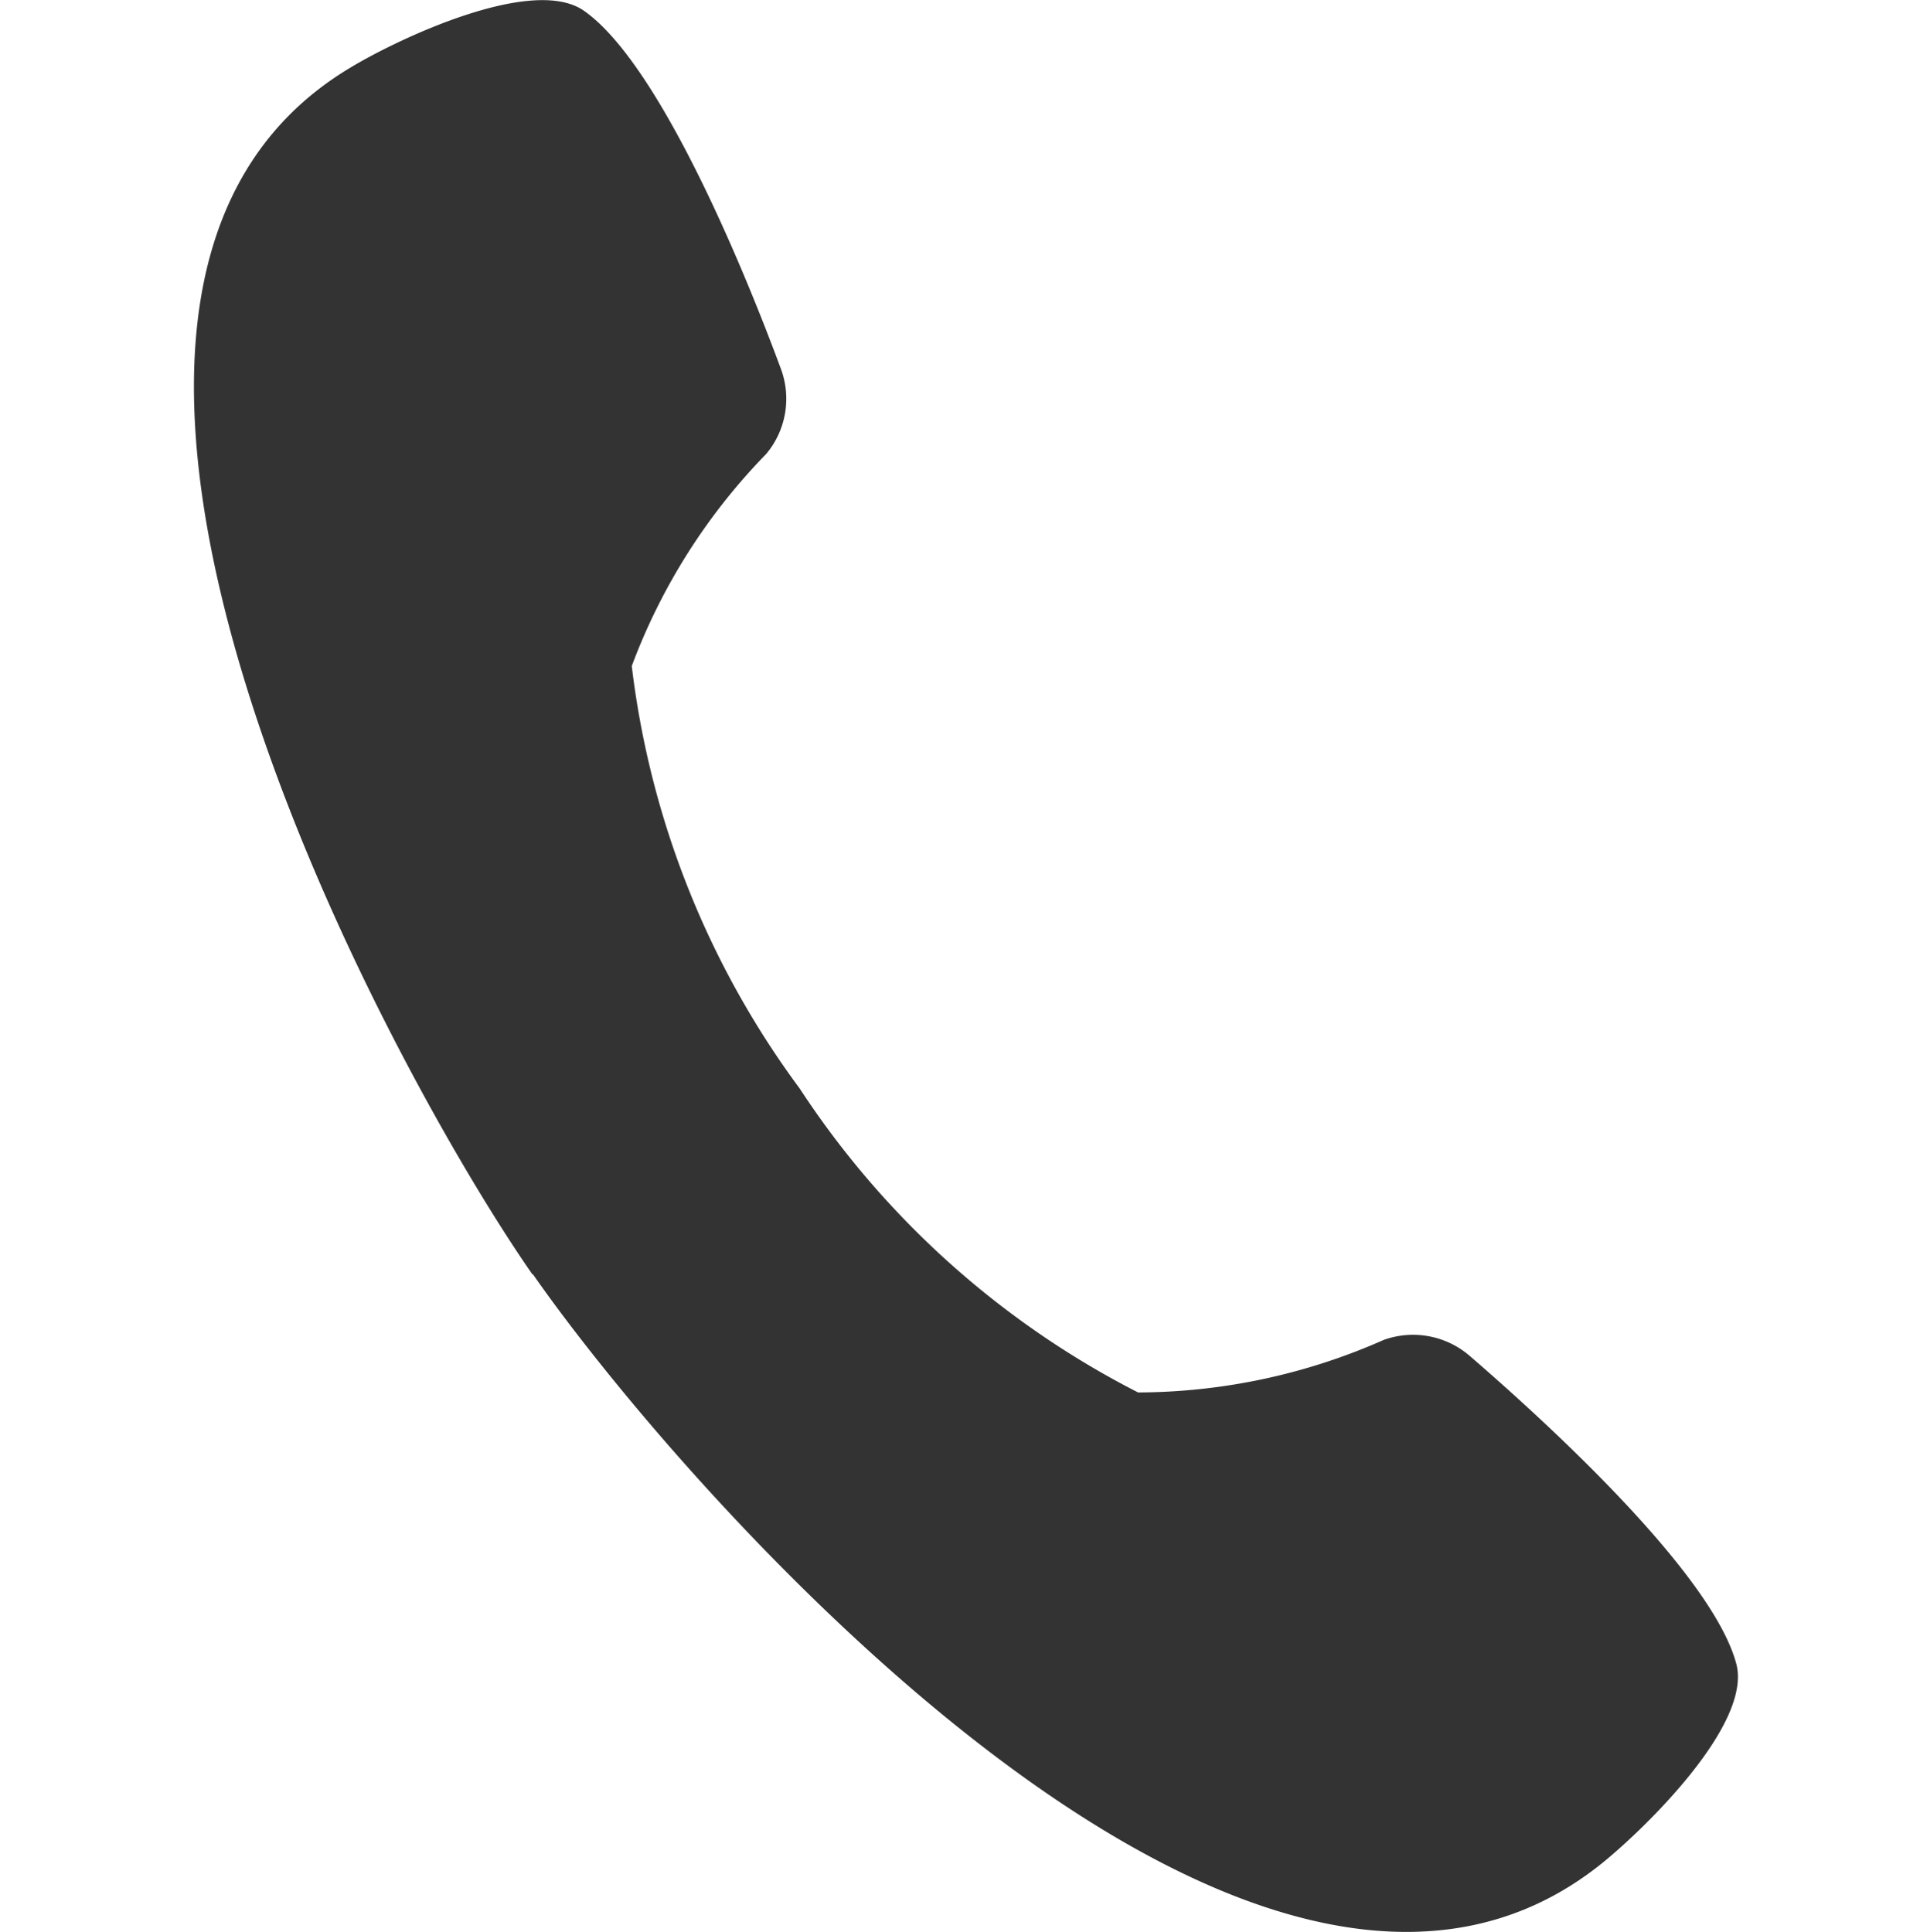 <svg xmlns="http://www.w3.org/2000/svg" width="20" height="20.056" viewBox="0 0 20 20.056"><path d="M13.555,13.237c1.576,2.262,7.495,9.023,11.1,6.111.429-.347,1.556-1.434,1.39-2.066-.247-.935-1.967-2.507-2.77-3.2a.9.9,0,0,0-.888-.164,6.338,6.338,0,0,1-2.551.546,9.2,9.2,0,0,1-3.512-3.155,9.2,9.2,0,0,1-1.743-4.386,6.3,6.3,0,0,1,1.394-2.2.892.892,0,0,0,.152-.89C15.758,2.836,14.877.676,14.085.121c-.535-.375-1.945.3-2.421.588-3.981,2.373.411,10.411,1.887,12.531Z" transform="translate(-8.024 -0.009)" fill="#333"/><rect width="20" height="20" fill="none"/></svg>
